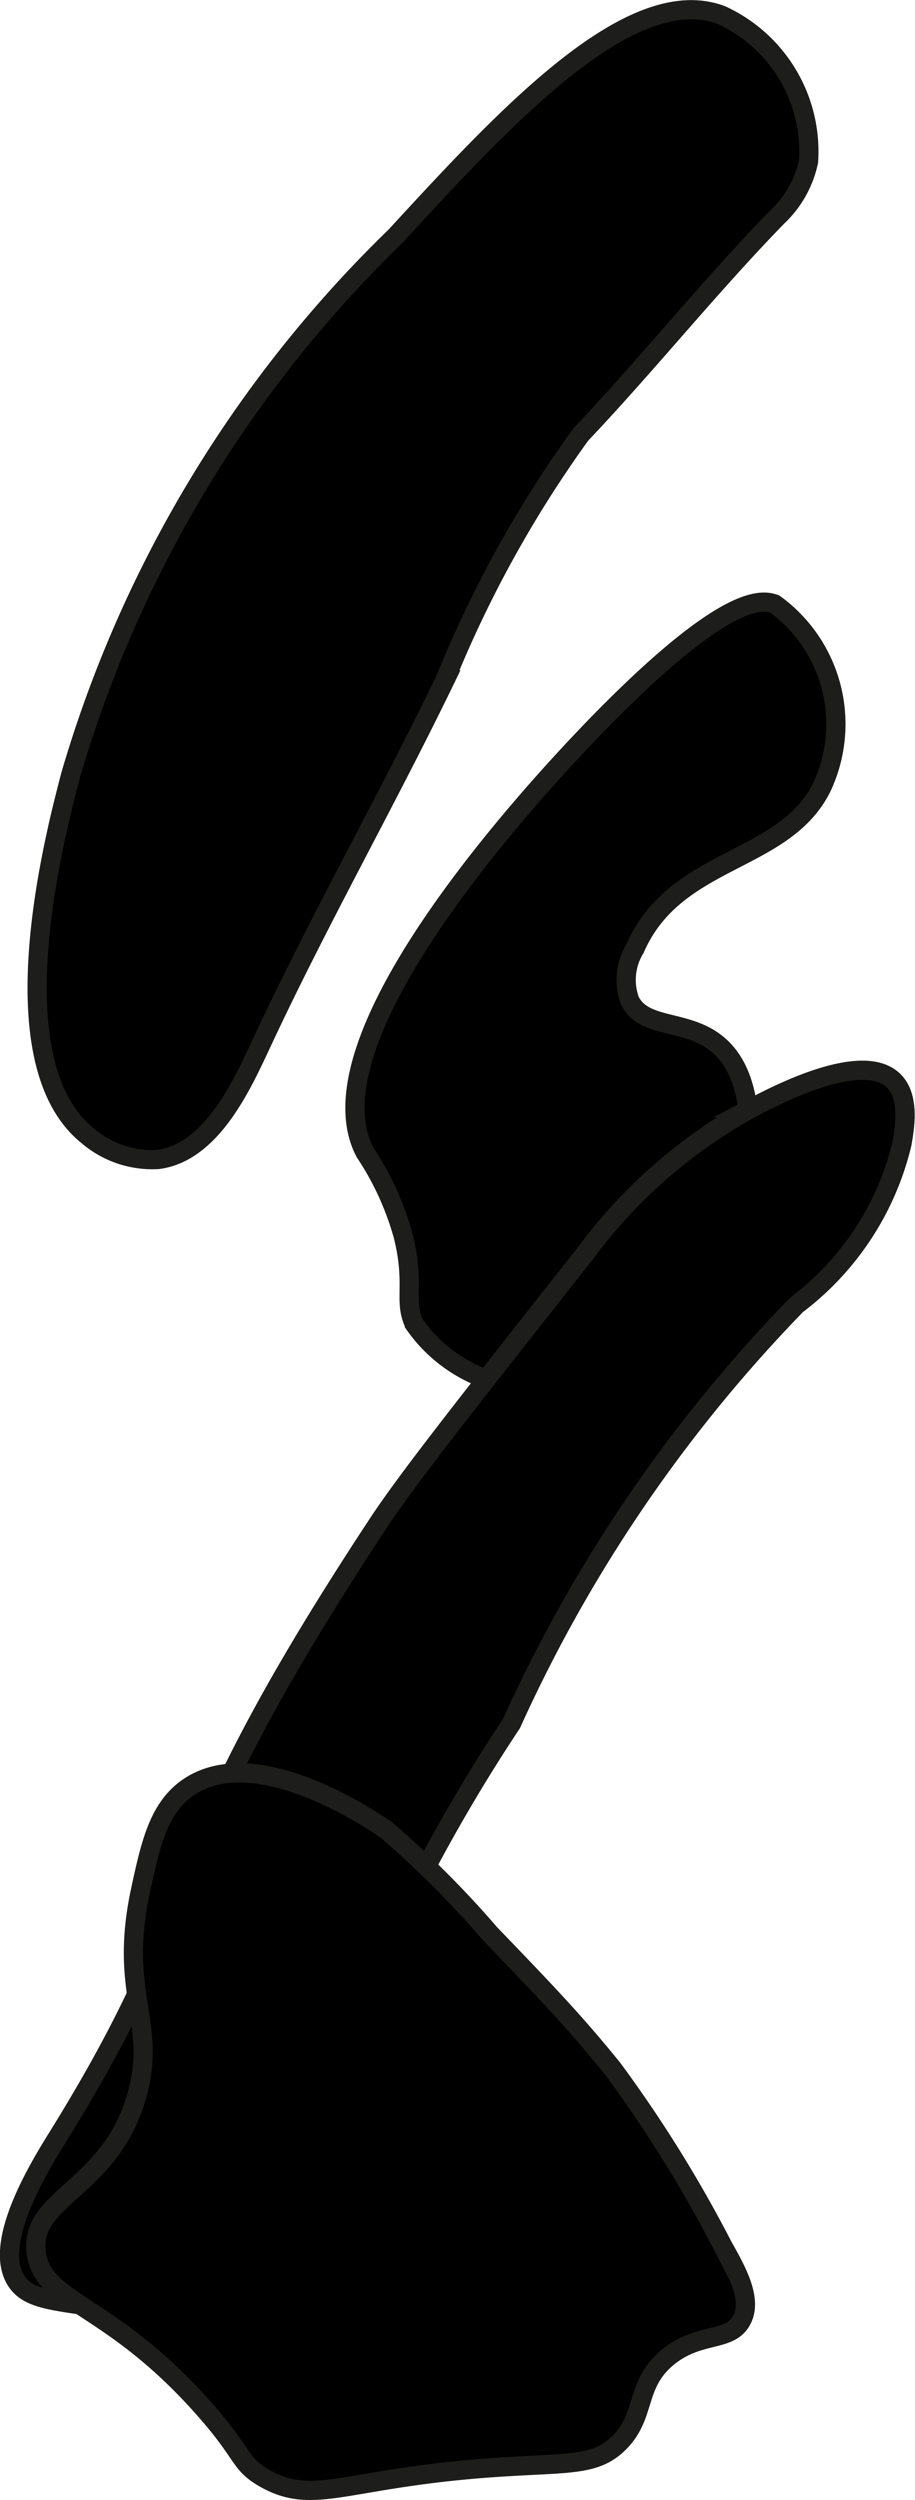 <?xml version="1.0" encoding="UTF-8"?>
<svg xmlns="http://www.w3.org/2000/svg"
     version="1.1"
     width="2.519mm"
     height="6.881mm"
     viewBox="0 0 7.141 19.505">
   <defs>
      <style type="text/css">
      .a {
        stroke: #1d1d1b;
        stroke-miterlimit: 10;
        stroke-width: 0.15px;
      }
    </style>
   </defs>
   <path class="a"
         d="M.552,6.045C.423,6.538-.033,8.283.683,8.86a.776.776,0,0,0,.552.186c.414-.055.651-.575.802-.898.448-.963.974-1.888,1.437-2.844A9.088,9.088,0,0,1,4.533,3.389c.524-.553,1.001-1.15,1.532-1.696a.829.829,0,0,0,.245-.433A1.171,1.171,0,0,0,5.63.117C4.92-.15,3.942.913,3.086,1.843A9.611,9.611,0,0,0,.552,6.045Z"/>
   <path class="a"
         d="M4.772,5.54c-.247.246-2.441,2.469-1.923,3.451a2.259,2.259,0,0,1,.297.648c.097.387-0.0.507.088.692a1.164,1.164,0,0,0,1.611.295,2.089,2.089,0,0,0,.974-1.418c.026-.194.108-.79-.22-1.061-.241-.2-.572-.115-.683-.34a.467.467,0,0,1,.039-.405c.314-.723,1.157-.662,1.456-1.255A1.158,1.158,0,0,0,6.046,4.712C5.95,4.678,5.685,4.628,4.772,5.54Z"/>
   <path class="a"
         d="M.459,16.66c-.139.224-.538.858-.322,1.15.085.115.243.139.555.182a1.961,1.961,0,0,0,1.062-.031c.478-.226.591-.902.656-1.219a13.245,13.245,0,0,1,1.582-3.295,11.454,11.454,0,0,1,2.225-3.267,2.224,2.224,0,0,0,.822-1.256c.023-.131.063-.37-.067-.494-.246-.236-.916.115-1.1.212A4.004,4.004,0,0,0,4.567,9.78c-.929,1.178-1.394,1.767-1.624,2.118C1.145,14.631,1.68,14.687.459,16.66Z"/>
   <path class="a"
         d="M2.062,19.334c.393.225.633-.003,1.812-.083.56-.038.772-.007.957-.191.218-.217.121-.457.383-.67.244-.198.48-.113.574-.287.086-.159-.032-.377-.144-.574a10.193,10.193,0,0,0-.862-1.388c-.294-.364-.533-.613-.957-1.053a7.663,7.663,0,0,0-.814-.814c-.123-.083-1.007-.681-1.532-.335-.241.159-.304.447-.383.814-.172.802.131,1.023-.026,1.59-.206.743-.846.797-.787,1.235.053.391.569.384,1.293,1.197C1.914,19.151,1.859,19.217,2.062,19.334Z"/>
</svg>

